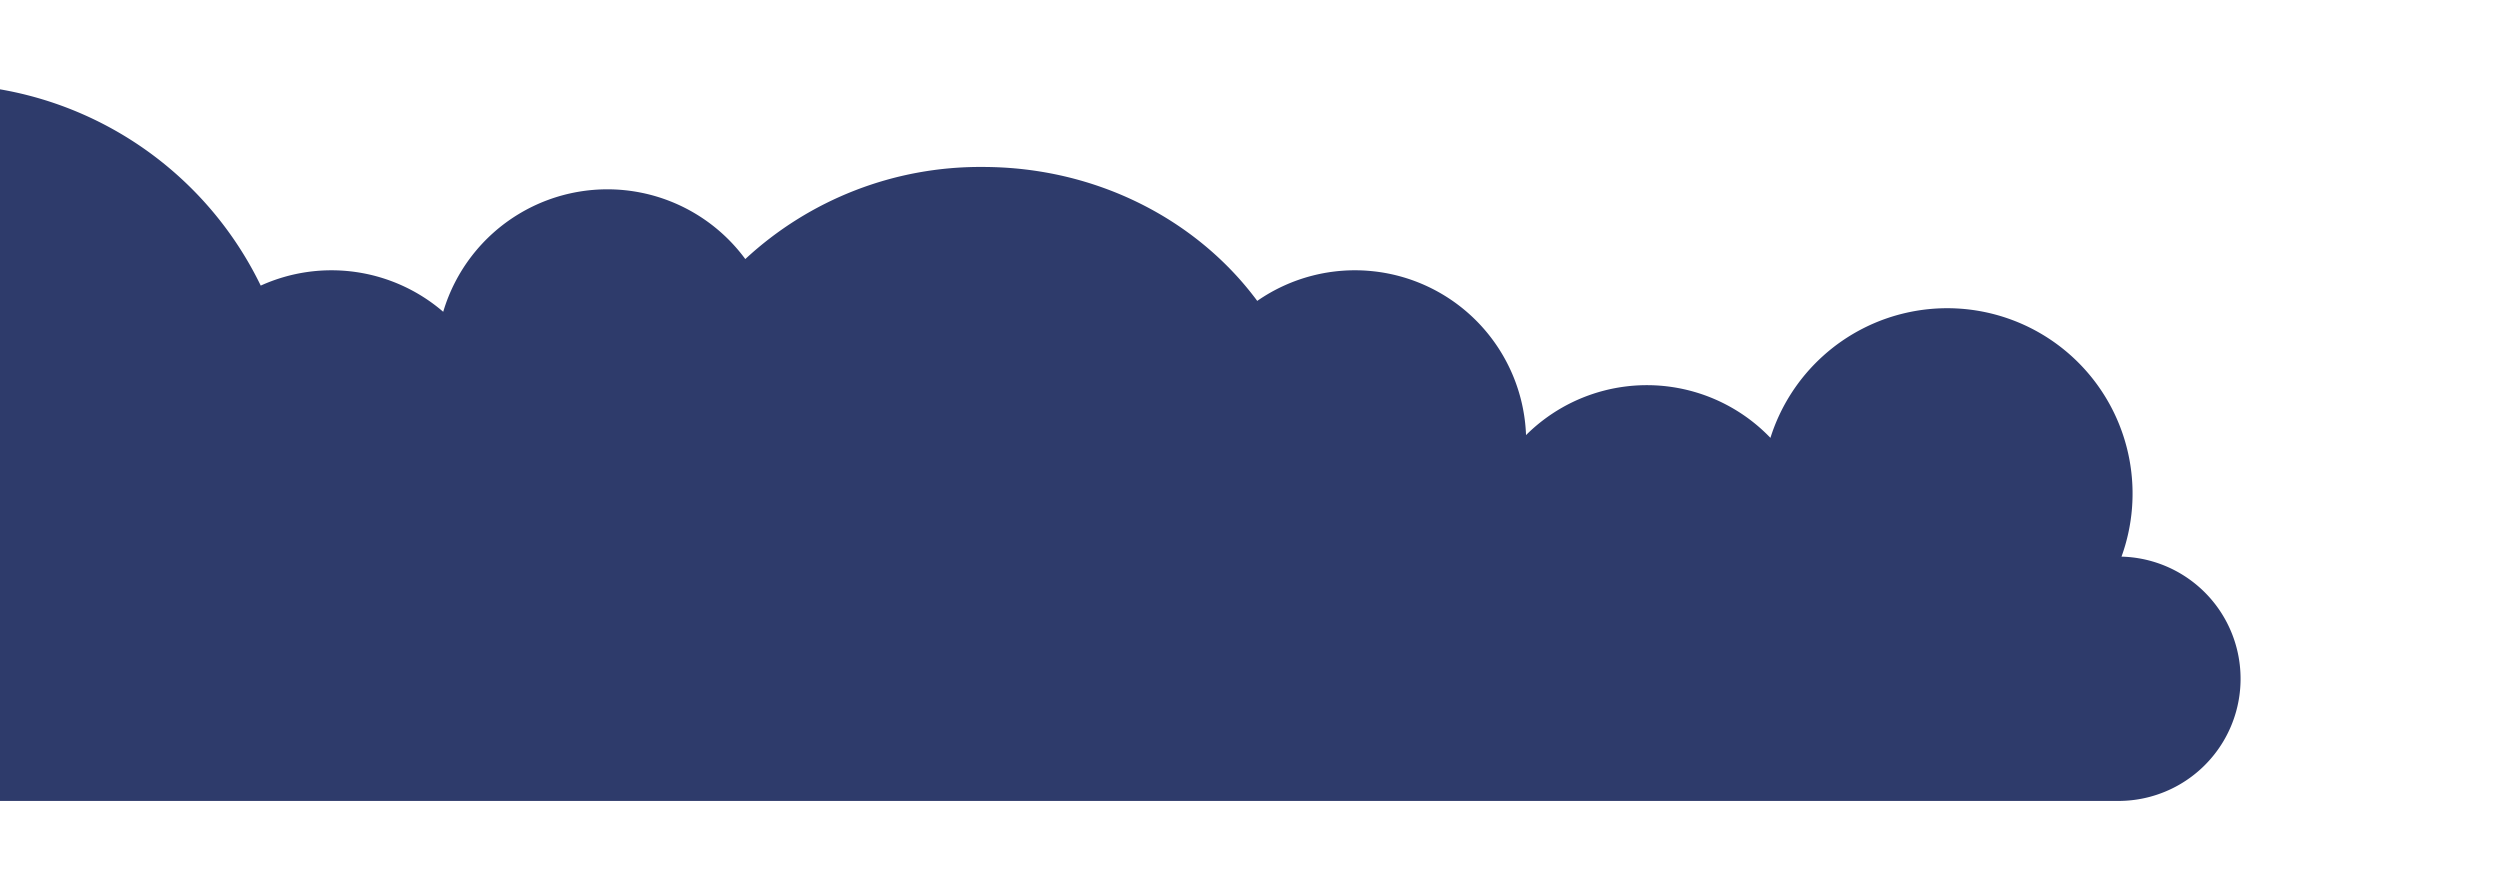 <svg xmlns="http://www.w3.org/2000/svg" xmlns:xlink="http://www.w3.org/1999/xlink" width="381" height="136" viewBox="0 0 381 136">
  <defs>
    <clipPath id="clip-path">
      <rect id="Rectangle_820" data-name="Rectangle 820" width="381" height="136" transform="translate(0 3606)" fill="#fff"/>
    </clipPath>
  </defs>
  <g id="Mask_Group_2" data-name="Mask Group 2" transform="translate(0 -3606)" clip-path="url(#clip-path)">
    <path id="Path_95" data-name="Path 95" d="M207.779,344.062a18.583,18.583,0,0,1,20.992-27.114,54.479,54.479,0,0,1,102.71-14.53,26.076,26.076,0,0,1,27.809,3.991,26.1,26.1,0,0,1,46.039-8.036A52.634,52.634,0,0,1,441.5,284.337c17.389,0,32.728,8.091,41.848,20.412A26.093,26.093,0,0,1,524.313,325.2a26.089,26.089,0,0,1,37.245.423,28.248,28.248,0,1,1,53.505,18.1,18.619,18.619,0,0,1-.489,37.232H211.481a18.629,18.629,0,0,1-3.7-36.887Z" transform="translate(-291.745 3347.108)" fill="#2e3b6b"/>
  </g>
</svg>
